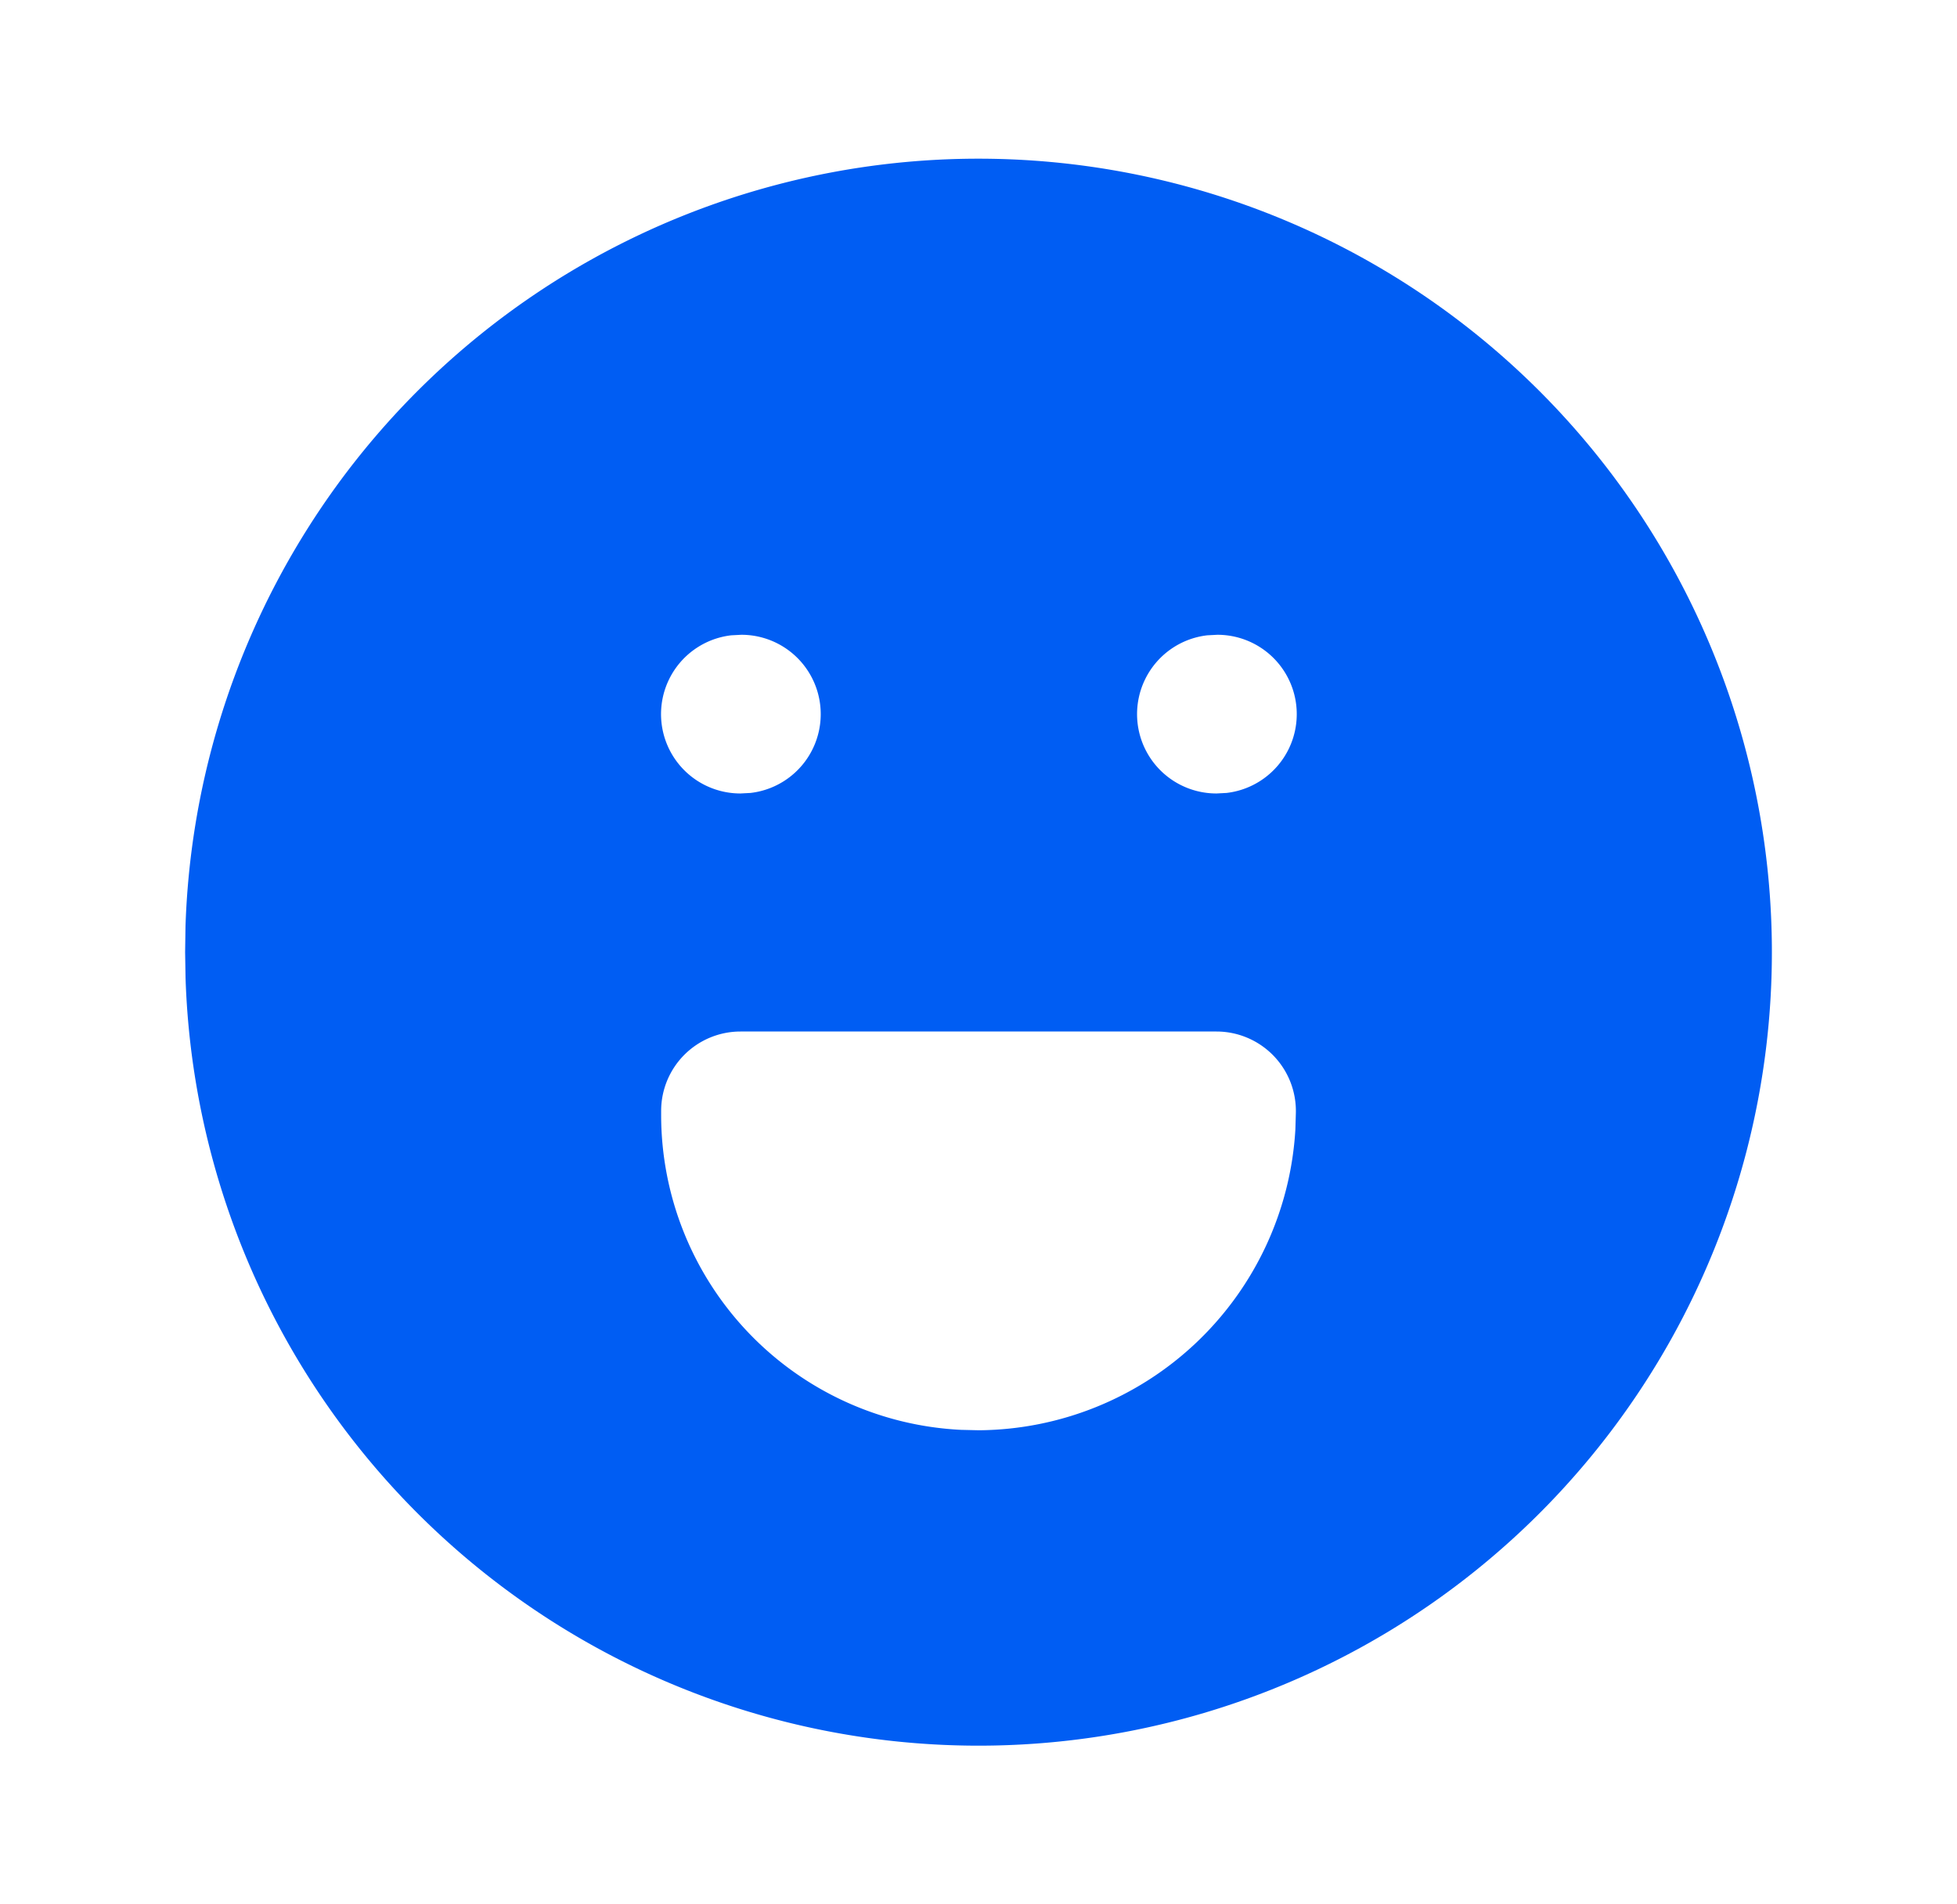 <svg xmlns="http://www.w3.org/2000/svg" fill="none" viewBox="0 0 37 36"><path fill="#005DF3" d="M26 5.01A15 15 0 113.508 18.486L3.5 18l.007-.486A15 15 0 0126 5.01zM23 19.5h-9a1.5 1.5 0 00-1.5 1.5v.075a5.962 5.962 0 005.666 5.955l.34.008a6.039 6.039 0 005.985-5.685l.009-.31A1.502 1.502 0 0023 19.5zM14.015 12l-.19.01A1.5 1.5 0 0014 15l.19-.01a1.5 1.5 0 00-.175-2.99zm9 0l-.19.01A1.5 1.5 0 0023 15l.19-.01a1.5 1.5 0 00-.175-2.99z"/></svg>